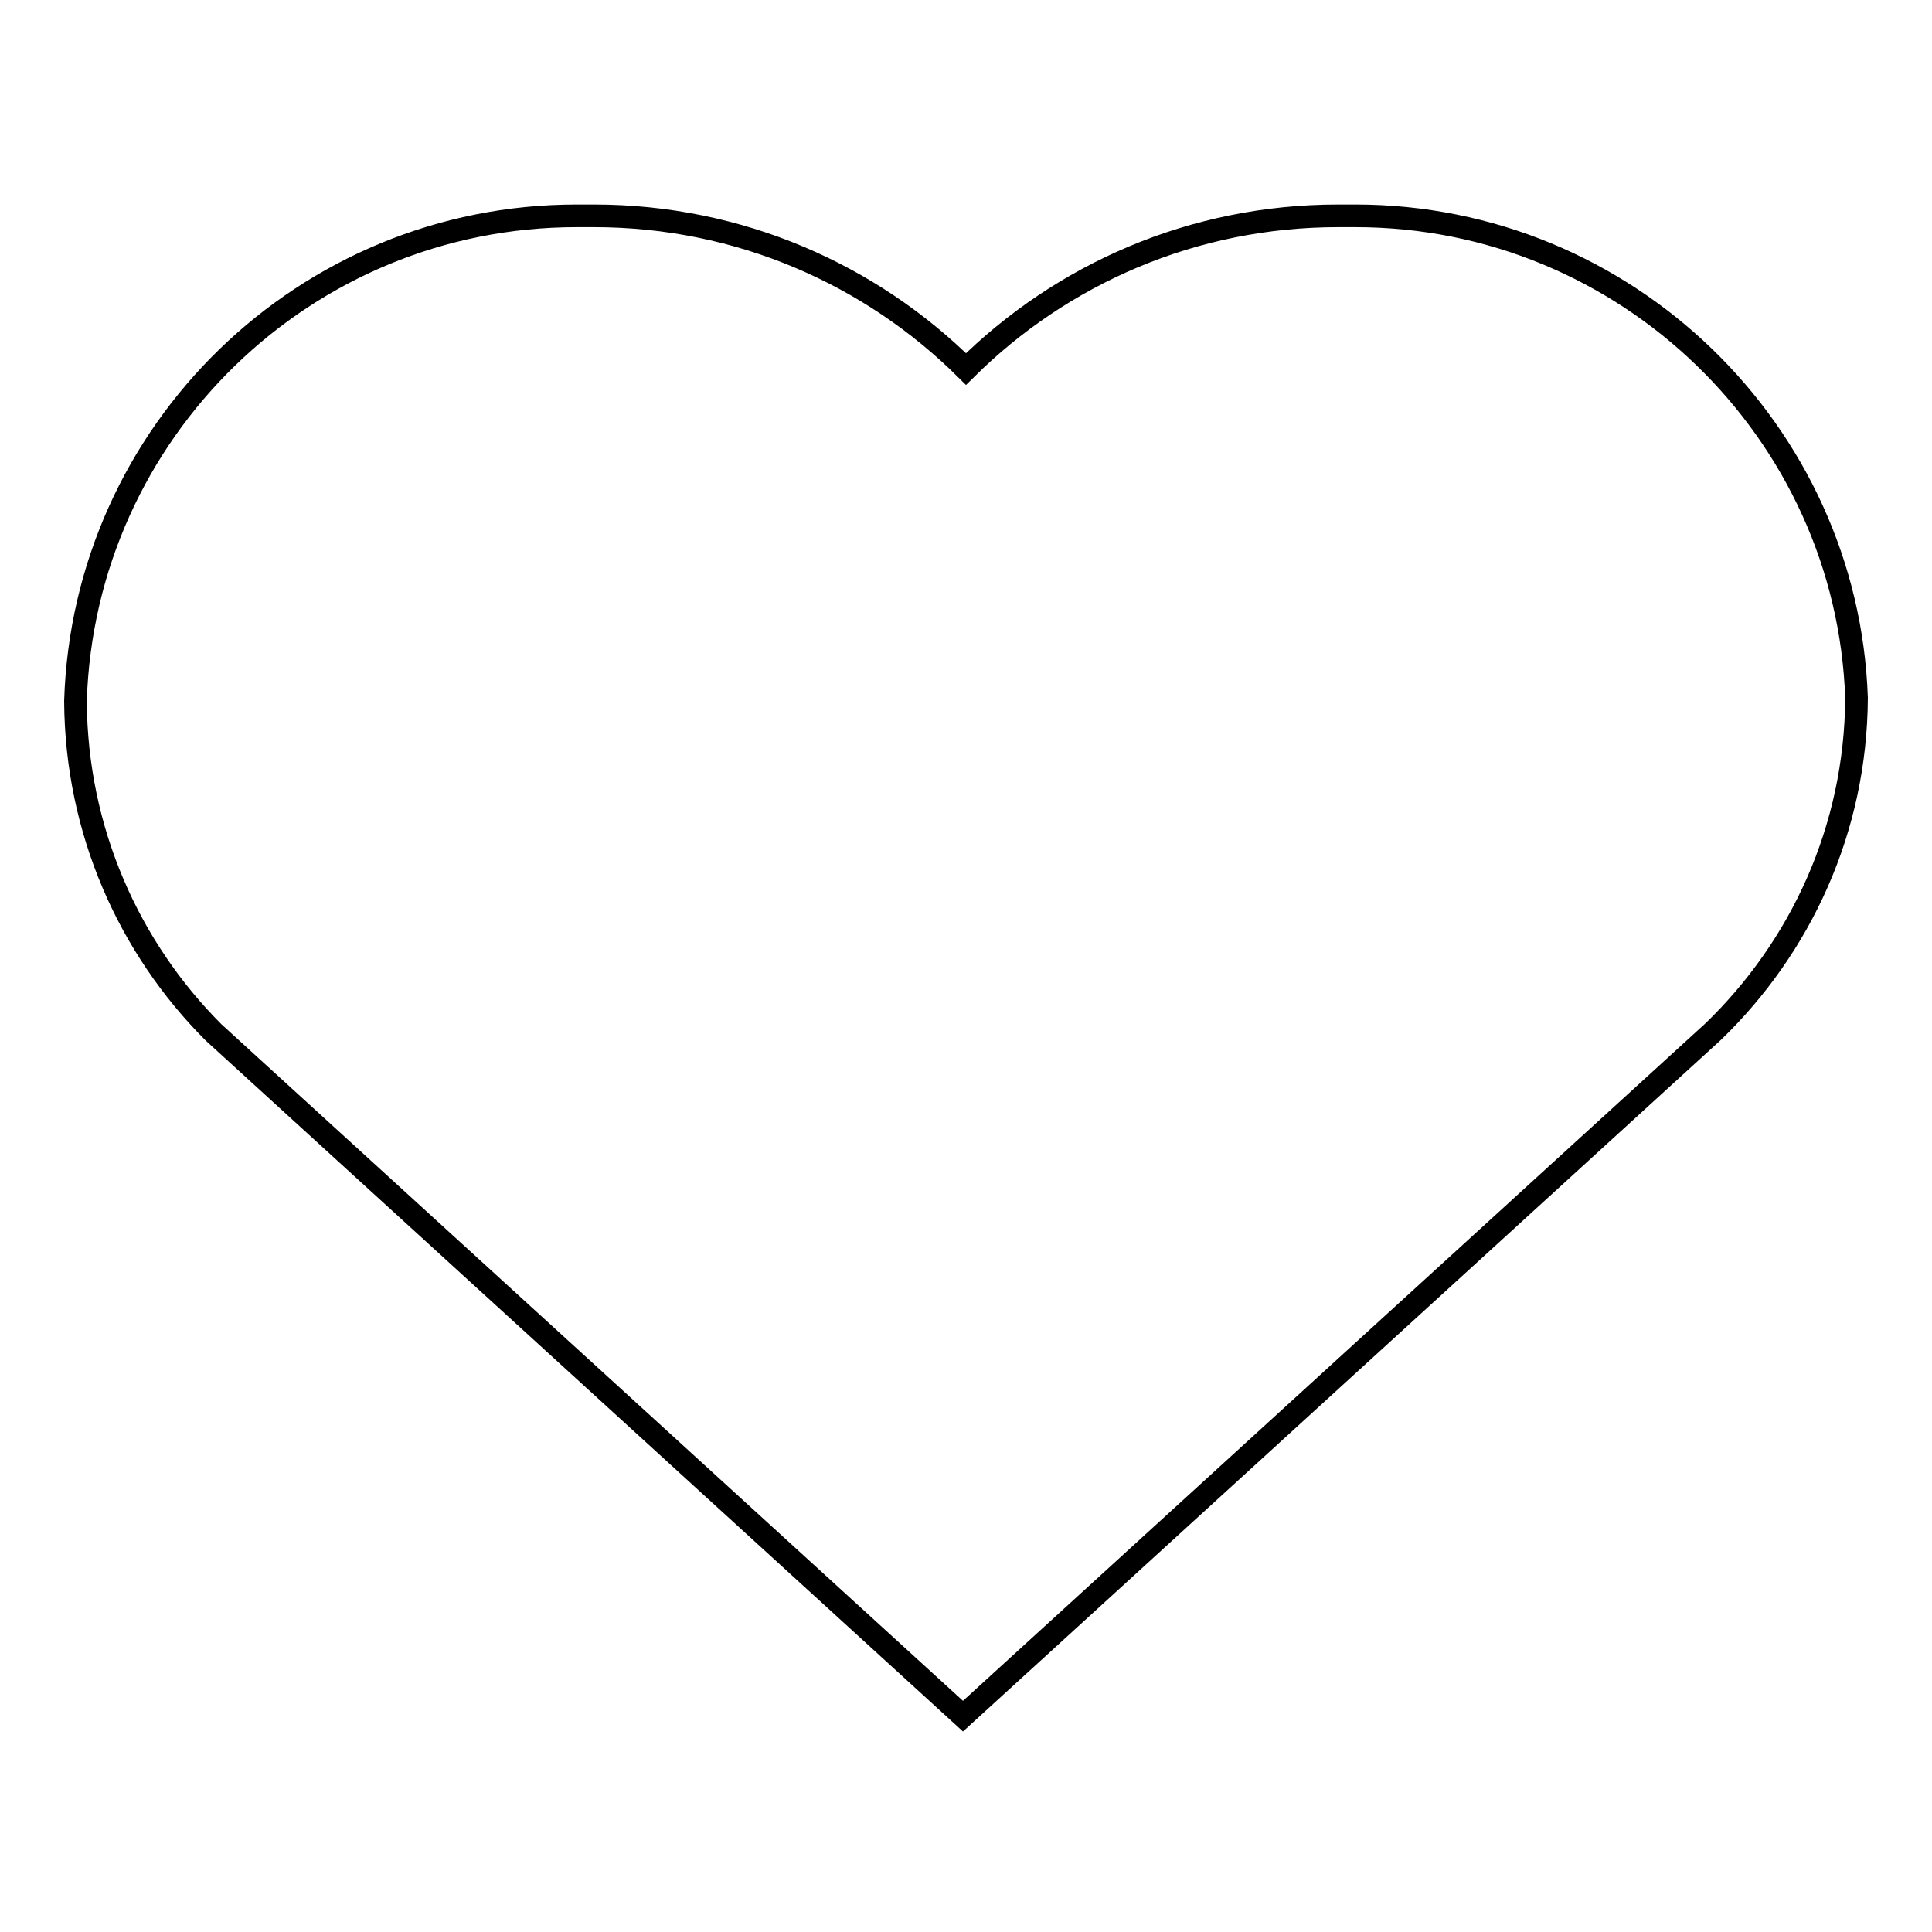 <?xml version="1.0" encoding="utf-8"?>
<!-- Svg Vector Icons : http://www.onlinewebfonts.com/icon -->
<!DOCTYPE svg PUBLIC "-//W3C//DTD SVG 1.1//EN" "http://www.w3.org/Graphics/SVG/1.1/DTD/svg11.dtd">
<svg version="1.1" xmlns="http://www.w3.org/2000/svg" xmlns:xlink="http://www.w3.org/1999/xlink" x="0px" y="0px" viewBox="0 0 256 256" enable-background="new 0 0 256 256" xml:space="preserve">
<g> <path stroke-width="3" fill-opacity="0" stroke="#000000"  d="M177.7,28.6c-0.1,0-0.3,0-0.4,0c-19.2,0-36.6,7.7-49.3,20.3c-12.6-12.5-30-20.3-49.3-20.3 c-0.1,0-0.3,0-0.4,0c-0.5,0-1.2,0-1.9,0c-36,0-65.3,28.6-66.4,64.3c0.1,17.2,7.1,32.7,18.3,43.9l99.3,90.6l99.4-90.7 c11.6-11.2,18.9-26.8,19-44.2c-1.2-35.3-30.5-63.9-66.4-63.9C178.9,28.6,178.2,28.6,177.7,28.6L177.7,28.6z"/></g>
</svg>